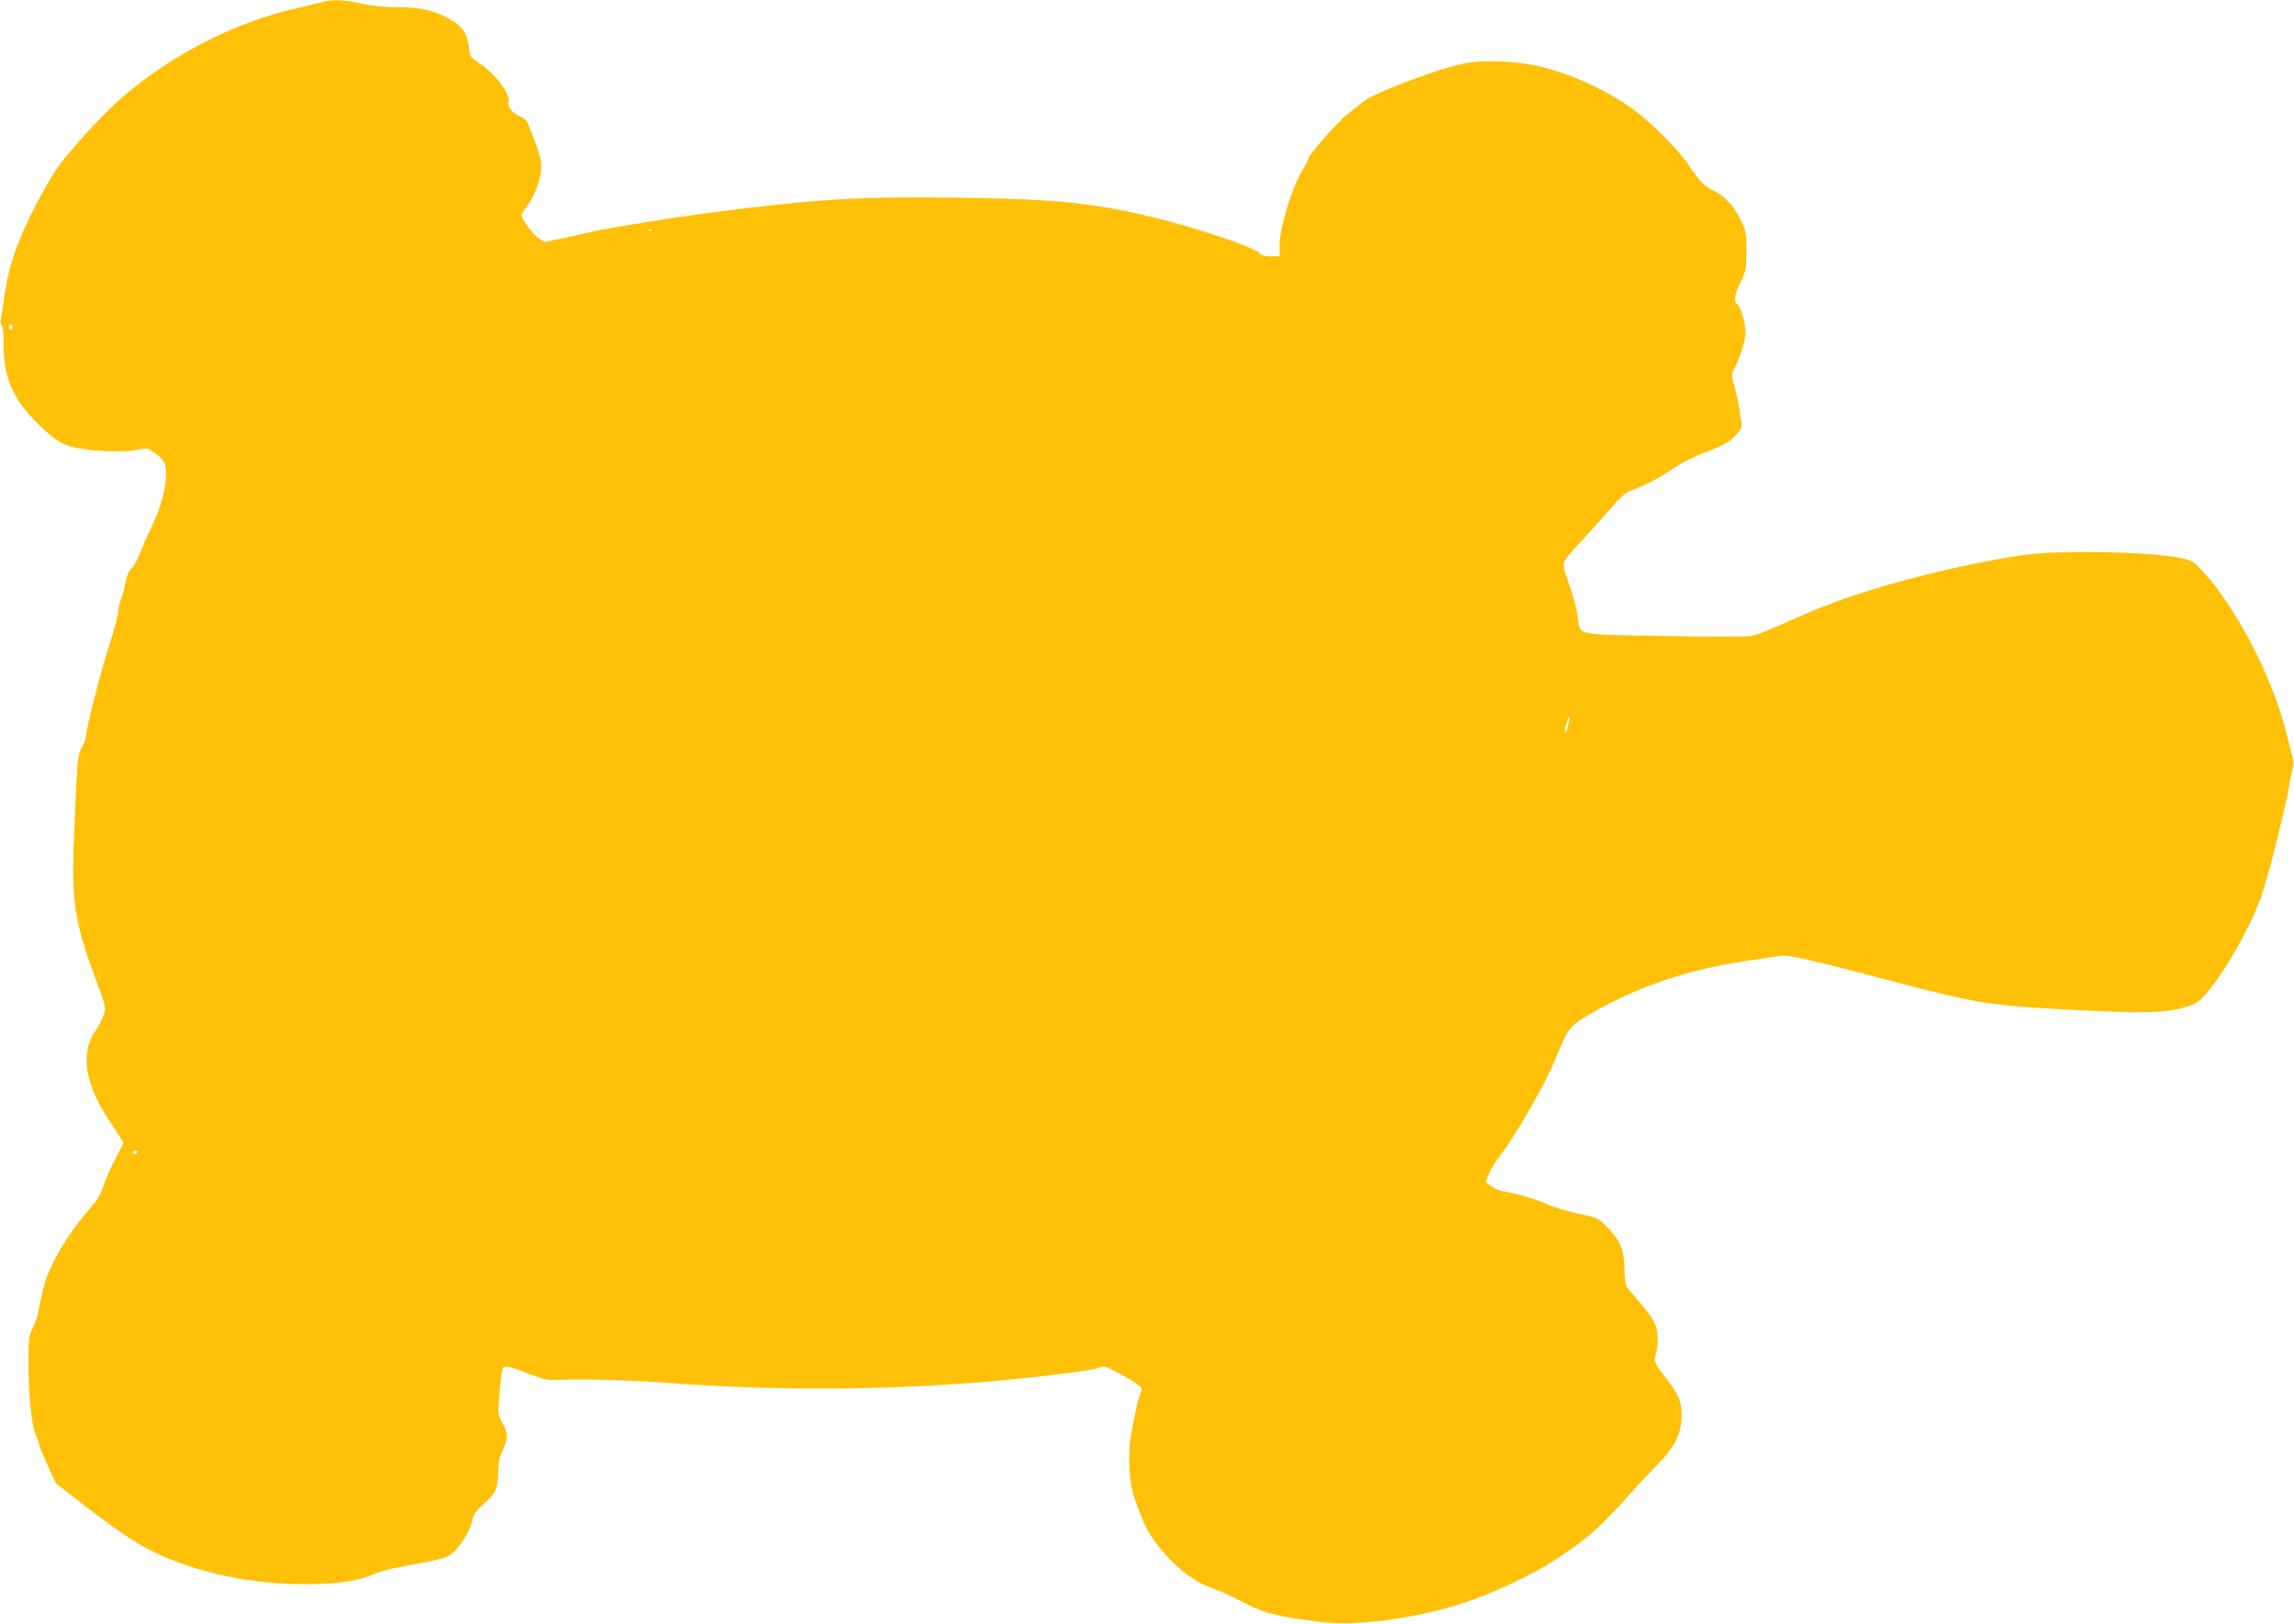 <?xml version="1.0" standalone="no"?>
<!DOCTYPE svg PUBLIC "-//W3C//DTD SVG 20010904//EN"
 "http://www.w3.org/TR/2001/REC-SVG-20010904/DTD/svg10.dtd">
<svg version="1.0" xmlns="http://www.w3.org/2000/svg"
 width="1280pt" height="906pt" viewBox="0 0 1280 906"
 preserveAspectRatio="xMidYMid meet">
<g transform="translate(0,906) scale(0.1,-0.1)"
fill="#ffc107" stroke="none">
<path d="M1805 9050 c-16 -5 -84 -21 -150 -36 -347 -77 -715 -268 -990 -512
-109 -97 -295 -303 -357 -396 -33 -50 -96 -163 -139 -251 -84 -171 -129 -313
-148 -472 -6 -45 -13 -93 -16 -106 -4 -14 -2 -28 4 -31 7 -5 11 -49 11 -115 0
-196 65 -326 239 -480 59 -52 84 -67 139 -83 86 -25 279 -35 363 -19 59 12 62
12 101 -15 58 -40 71 -72 63 -152 -8 -82 -36 -174 -79 -261 -18 -36 -46 -100
-62 -141 -16 -41 -39 -84 -52 -95 -15 -13 -25 -38 -32 -75 -4 -30 -16 -72 -24
-92 -9 -21 -16 -52 -16 -71 0 -18 -21 -96 -46 -173 -46 -141 -134 -481 -134
-520 0 -12 -11 -41 -23 -65 -26 -47 -27 -69 -46 -554 -11 -314 9 -435 126
-748 54 -145 55 -150 42 -190 -8 -23 -28 -63 -46 -89 -88 -128 -60 -298 84
-513 l73 -110 -49 -97 c-28 -53 -57 -122 -66 -152 -12 -41 -33 -74 -88 -138
-112 -128 -209 -294 -240 -409 -14 -52 -28 -116 -32 -142 -3 -26 -18 -69 -31
-96 -24 -45 -25 -55 -25 -221 1 -181 19 -339 46 -390 8 -16 15 -36 15 -44 0
-8 21 -59 46 -115 l47 -100 161 -124 c210 -162 312 -228 438 -282 241 -103
507 -155 794 -155 173 0 293 17 377 55 32 14 97 32 145 40 188 33 255 49 285
69 45 30 104 121 120 184 11 44 22 61 66 99 65 57 81 92 81 180 0 47 6 79 20
109 35 72 36 107 5 159 -25 44 -27 52 -21 133 3 48 9 110 13 137 7 45 10 50
33 49 14 -1 68 -19 120 -40 64 -25 108 -37 135 -35 131 7 428 0 600 -13 606
-47 1236 -46 1825 4 254 22 586 62 619 76 32 14 37 12 112 -28 42 -22 90 -51
106 -64 27 -21 27 -24 14 -56 -7 -18 -17 -53 -21 -78 -5 -25 -16 -81 -25 -125
-25 -116 -17 -286 17 -380 53 -146 68 -177 117 -243 98 -131 209 -220 325
-258 28 -9 92 -38 141 -64 138 -73 186 -86 452 -121 202 -26 543 20 817 112
148 49 372 155 494 235 179 116 256 185 437 390 33 37 93 101 133 141 95 95
135 175 135 272 0 79 -14 115 -80 201 -71 93 -77 105 -64 142 6 17 11 56 11
87 0 69 -21 112 -99 201 -31 36 -63 73 -71 84 -10 12 -15 46 -15 105 -2 106
-26 163 -100 236 -50 49 -54 51 -161 73 -60 13 -138 36 -173 53 -59 27 -166
58 -251 73 -19 3 -48 16 -63 29 l-28 22 22 50 c12 28 36 68 54 90 85 106 255
401 313 545 73 178 81 188 212 262 260 148 544 242 870 288 80 12 160 24 178
27 38 6 184 -27 607 -139 511 -134 557 -141 1115 -168 356 -17 464 -10 582 37
83 33 295 373 376 603 40 115 143 525 157 630 4 25 11 60 17 79 7 24 7 44 -1
70 -6 20 -22 82 -36 139 -72 294 -280 696 -460 889 -56 61 -64 66 -127 79
-170 35 -659 46 -859 19 -214 -28 -554 -103 -799 -176 -224 -67 -347 -113
-570 -214 -69 -31 -144 -60 -166 -64 -23 -5 -241 -5 -484 0 -505 9 -473 2
-485 97 -6 53 -31 142 -70 251 -9 24 -13 53 -9 65 4 11 41 57 83 101 42 44
115 125 163 181 71 82 96 104 135 119 78 29 163 74 238 126 39 26 107 61 152
78 116 43 155 64 192 107 27 30 32 43 27 68 -3 17 -9 58 -14 91 -5 33 -17 86
-26 117 -16 52 -16 60 -2 85 30 53 66 166 66 205 0 51 -26 143 -45 158 -23 19
-18 51 17 126 31 64 33 76 33 174 0 97 -2 110 -32 172 -36 77 -91 135 -155
166 -52 26 -69 44 -129 132 -62 94 -216 248 -322 324 -157 112 -360 202 -542
241 -121 26 -308 31 -400 10 -164 -36 -516 -171 -561 -214 -12 -12 -49 -41
-82 -65 -53 -39 -222 -232 -222 -253 0 -5 -18 -39 -40 -76 -54 -93 -120 -313
-120 -401 l0 -66 -49 0 c-30 0 -53 5 -61 15 -29 35 -362 147 -610 206 -334 79
-537 99 -1093 106 -533 7 -783 -8 -1357 -83 -192 -24 -575 -86 -654 -104 -23
-5 -94 -21 -159 -36 l-119 -25 -34 23 c-32 21 -94 106 -94 128 0 5 15 30 34
54 41 54 76 154 76 217 0 43 -10 77 -68 225 -12 31 -24 44 -49 53 -38 14 -74
56 -66 77 17 44 -72 163 -168 225 -45 28 -47 32 -53 88 -9 77 -37 116 -111
157 -86 47 -161 64 -290 64 -72 0 -141 7 -199 20 -94 21 -160 24 -211 10z
m1832 -1276 c-3 -3 -12 -4 -19 -1 -8 3 -5 6 6 6 11 1 17 -2 13 -5z m-3567
-539 c0 -8 -4 -15 -10 -15 -5 0 -10 7 -10 15 0 8 5 15 10 15 6 0 10 -7 10 -15z
m8687 -2192 c-3 -10 -8 -31 -12 -47 -3 -15 -8 -26 -11 -23 -6 6 14 87 22 87 3
0 3 -8 1 -17z m-7992 -2413 c-3 -5 -10 -10 -16 -10 -5 0 -9 5 -9 10 0 6 7 10
16 10 8 0 12 -4 9 -10z"/>
</g>
</svg>
